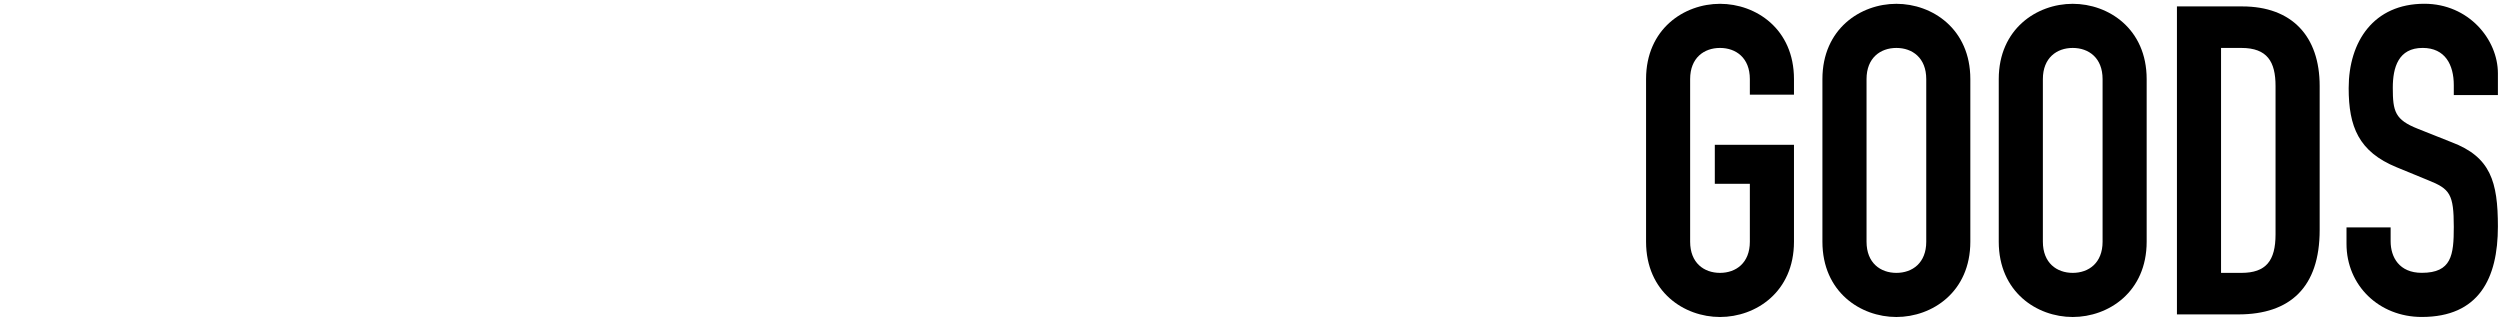 <?xml version="1.0" encoding="UTF-8"?>
<svg id="_レイヤー_1" xmlns="http://www.w3.org/2000/svg" width="1200" height="154" version="1.1" viewBox="0 0 1200 154">
  <!-- Generator: Adobe Illustrator 30.0.0, SVG Export Plug-In . SVG Version: 2.1.1 Build 123)  -->
  <path d="M790.11,37.96c0-24.08,18.27-36.13,35.5-36.13s35.5,12.04,35.5,36.13v7.47h-21.18v-7.47c0-10.17-6.64-14.95-14.33-14.95s-14.33,4.78-14.33,14.95v78.07c0,10.17,6.64,14.95,14.33,14.95s14.33-4.78,14.33-14.95v-27.82h-16.82v-18.69h38v46.51c0,24.08-18.27,36.13-35.5,36.13s-35.5-12.04-35.5-36.13V37.96Z"/>
  <path d="M874.76,37.96c0-24.08,18.27-36.13,35.5-36.13s35.5,12.04,35.5,36.13v78.07c0,24.08-18.27,36.13-35.5,36.13s-35.5-12.04-35.5-36.13V37.96ZM895.94,116.03c0,10.17,6.64,14.95,14.33,14.95s14.33-4.78,14.33-14.95V37.96c0-10.17-6.64-14.95-14.33-14.95s-14.33,4.78-14.33,14.95v78.07Z"/>
  <path d="M959.4,37.96c0-24.08,18.27-36.13,35.5-36.13s35.5,12.04,35.5,36.13v78.07c0,24.08-18.27,36.13-35.5,36.13s-35.5-12.04-35.5-36.13V37.96ZM980.58,116.03c0,10.17,6.64,14.95,14.33,14.95s14.33-4.78,14.33-14.95V37.96c0-10.17-6.64-14.95-14.33-14.95s-14.33,4.78-14.33,14.95v78.07Z"/>
  <path d="M1044.92,3.08h31.35c23.88,0,37.17,14.33,37.17,38.2v69.14c0,27.41-14.12,40.49-39.03,40.49h-29.48V3.08ZM1066.1,130.98h9.76c11.83,0,16.4-5.81,16.4-18.48V41.28c0-11.63-3.95-18.27-16.4-18.27h-9.76v107.97Z"/>
  <path d="M1199,45.64h-21.18v-4.78c0-9.76-4.15-17.86-14.95-17.86-11.63,0-14.33,9.34-14.33,19.1,0,11.42,1.04,15.37,12.04,19.72l16.19,6.44c18.69,7.06,22.22,18.89,22.22,40.49,0,24.92-9.13,43.39-36.54,43.39-20.55,0-36.13-15.16-36.13-35.09v-7.89h21.18v6.64c0,7.68,4.15,15.16,14.95,15.16,14.33,0,15.37-8.51,15.37-22.01,0-15.78-1.87-18.27-12.25-22.42l-15.16-6.23c-18.27-7.47-23.05-19.52-23.05-38,0-22.42,12.04-40.49,36.33-40.49,21.18,0,35.3,17.03,35.3,33.43v10.38Z"/>
</svg>